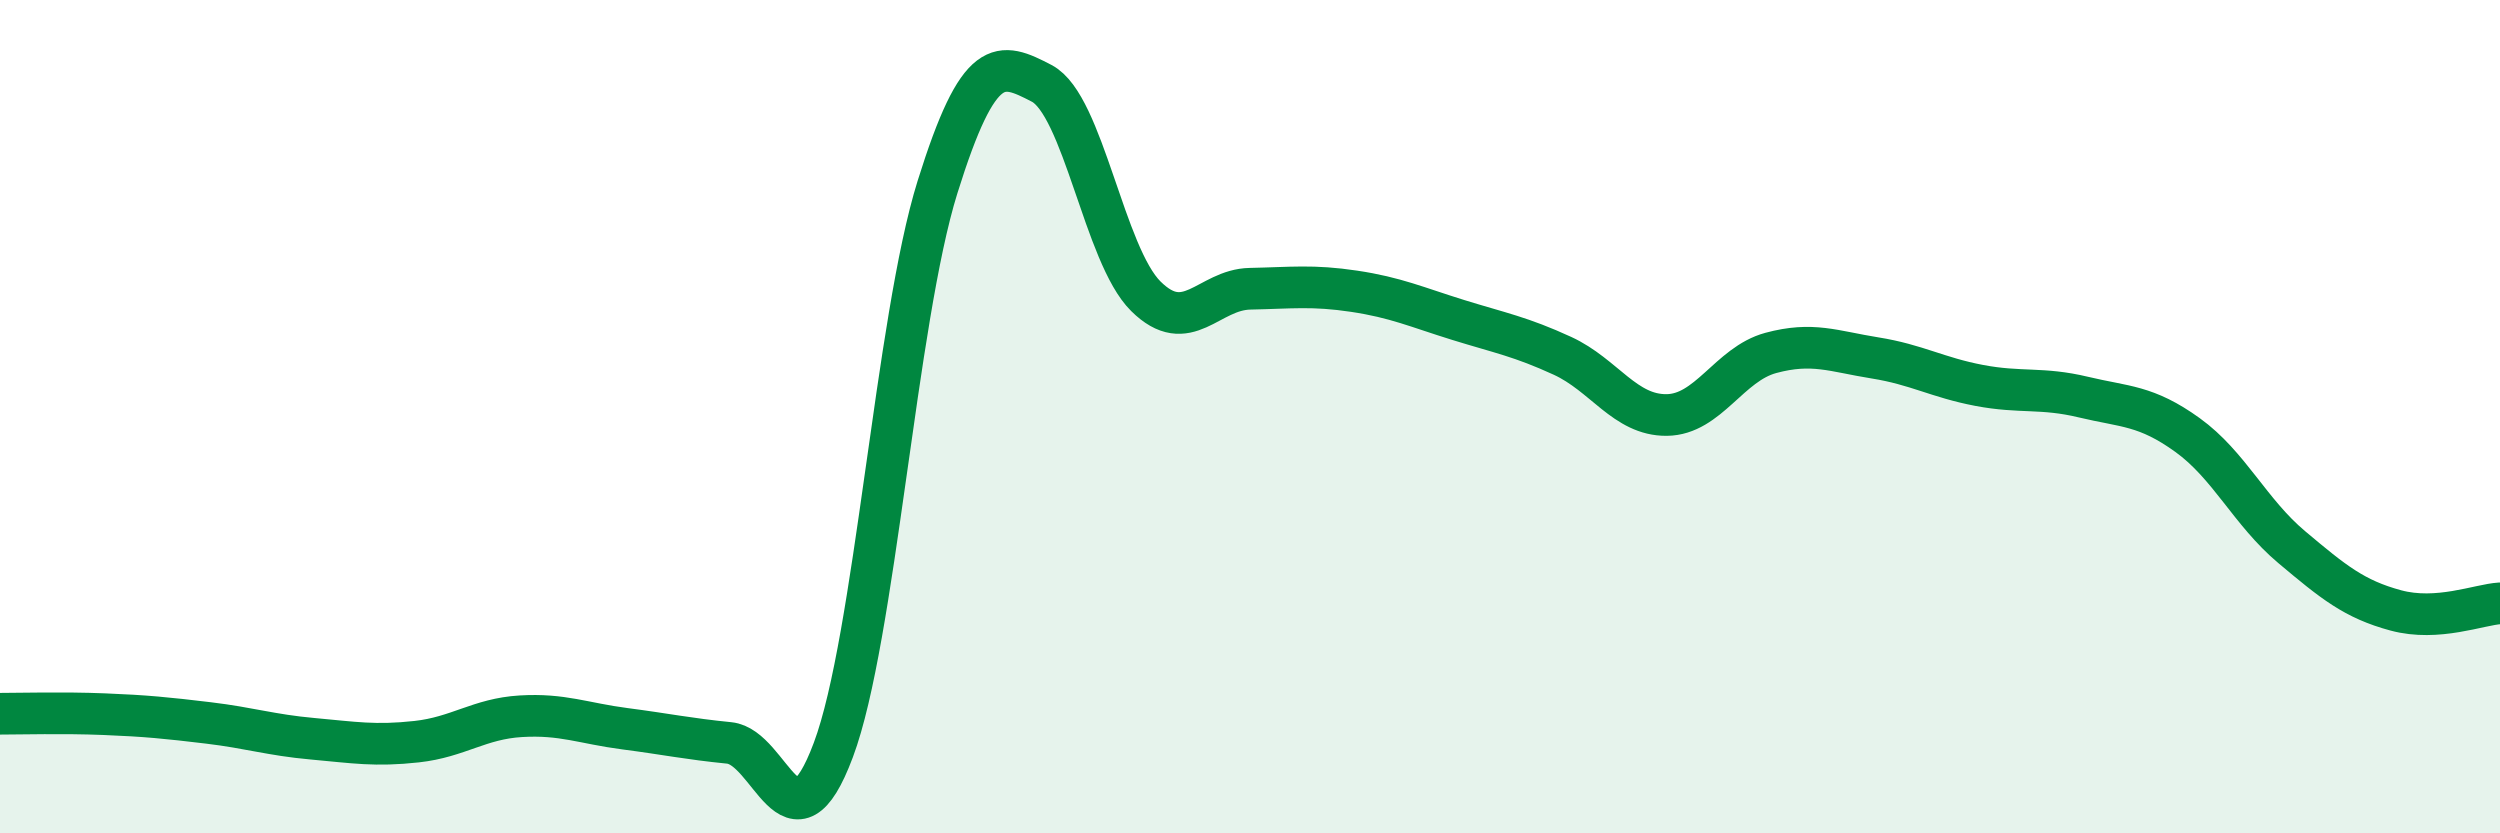 
    <svg width="60" height="20" viewBox="0 0 60 20" xmlns="http://www.w3.org/2000/svg">
      <path
        d="M 0,17.13 C 0.5,17.13 1.5,17.1 2.5,17.14 C 3.5,17.18 4,17.23 5,17.35 C 6,17.47 6.5,17.64 7.5,17.73 C 8.5,17.82 9,17.91 10,17.8 C 11,17.69 11.5,17.25 12.5,17.19 C 13.5,17.13 14,17.36 15,17.49 C 16,17.62 16.5,17.73 17.5,17.83 C 18.5,17.93 19,20.67 20,18 C 21,15.33 21.5,7.69 22.5,4.49 C 23.5,1.29 24,1.48 25,2 C 26,2.52 26.5,6.12 27.5,7.11 C 28.5,8.1 29,6.95 30,6.93 C 31,6.91 31.5,6.84 32.5,6.99 C 33.5,7.14 34,7.37 35,7.68 C 36,7.99 36.5,8.08 37.5,8.54 C 38.5,9 39,9.97 40,9.96 C 41,9.95 41.5,8.74 42.5,8.47 C 43.5,8.2 44,8.43 45,8.59 C 46,8.75 46.5,9.06 47.5,9.25 C 48.5,9.44 49,9.29 50,9.53 C 51,9.77 51.5,9.72 52.5,10.44 C 53.5,11.16 54,12.29 55,13.13 C 56,13.97 56.5,14.38 57.5,14.65 C 58.5,14.92 59.5,14.51 60,14.48L60 20L0 20Z"
        fill="#008740"
        opacity="0.1"
        stroke-linecap="round"
        stroke-linejoin="round"
      />
      <path
        d="M 0,17.13 C 0.5,17.13 1.5,17.1 2.5,17.14 C 3.5,17.18 4,17.23 5,17.35 C 6,17.47 6.5,17.64 7.5,17.73 C 8.5,17.82 9,17.91 10,17.8 C 11,17.69 11.5,17.25 12.5,17.19 C 13.5,17.13 14,17.36 15,17.49 C 16,17.62 16.5,17.73 17.5,17.83 C 18.5,17.93 19,20.67 20,18 C 21,15.33 21.5,7.69 22.5,4.49 C 23.5,1.29 24,1.48 25,2 C 26,2.52 26.5,6.12 27.5,7.11 C 28.5,8.1 29,6.95 30,6.93 C 31,6.91 31.5,6.84 32.5,6.99 C 33.5,7.14 34,7.37 35,7.68 C 36,7.99 36.5,8.08 37.5,8.54 C 38.5,9 39,9.97 40,9.96 C 41,9.95 41.5,8.74 42.5,8.47 C 43.5,8.2 44,8.43 45,8.59 C 46,8.75 46.5,9.06 47.5,9.25 C 48.5,9.44 49,9.29 50,9.53 C 51,9.77 51.5,9.72 52.5,10.44 C 53.5,11.16 54,12.29 55,13.13 C 56,13.97 56.5,14.38 57.5,14.65 C 58.5,14.92 59.5,14.51 60,14.48"
        stroke="#008740"
        stroke-width="1"
        fill="none"
        stroke-linecap="round"
        stroke-linejoin="round"
      />
    </svg>
  